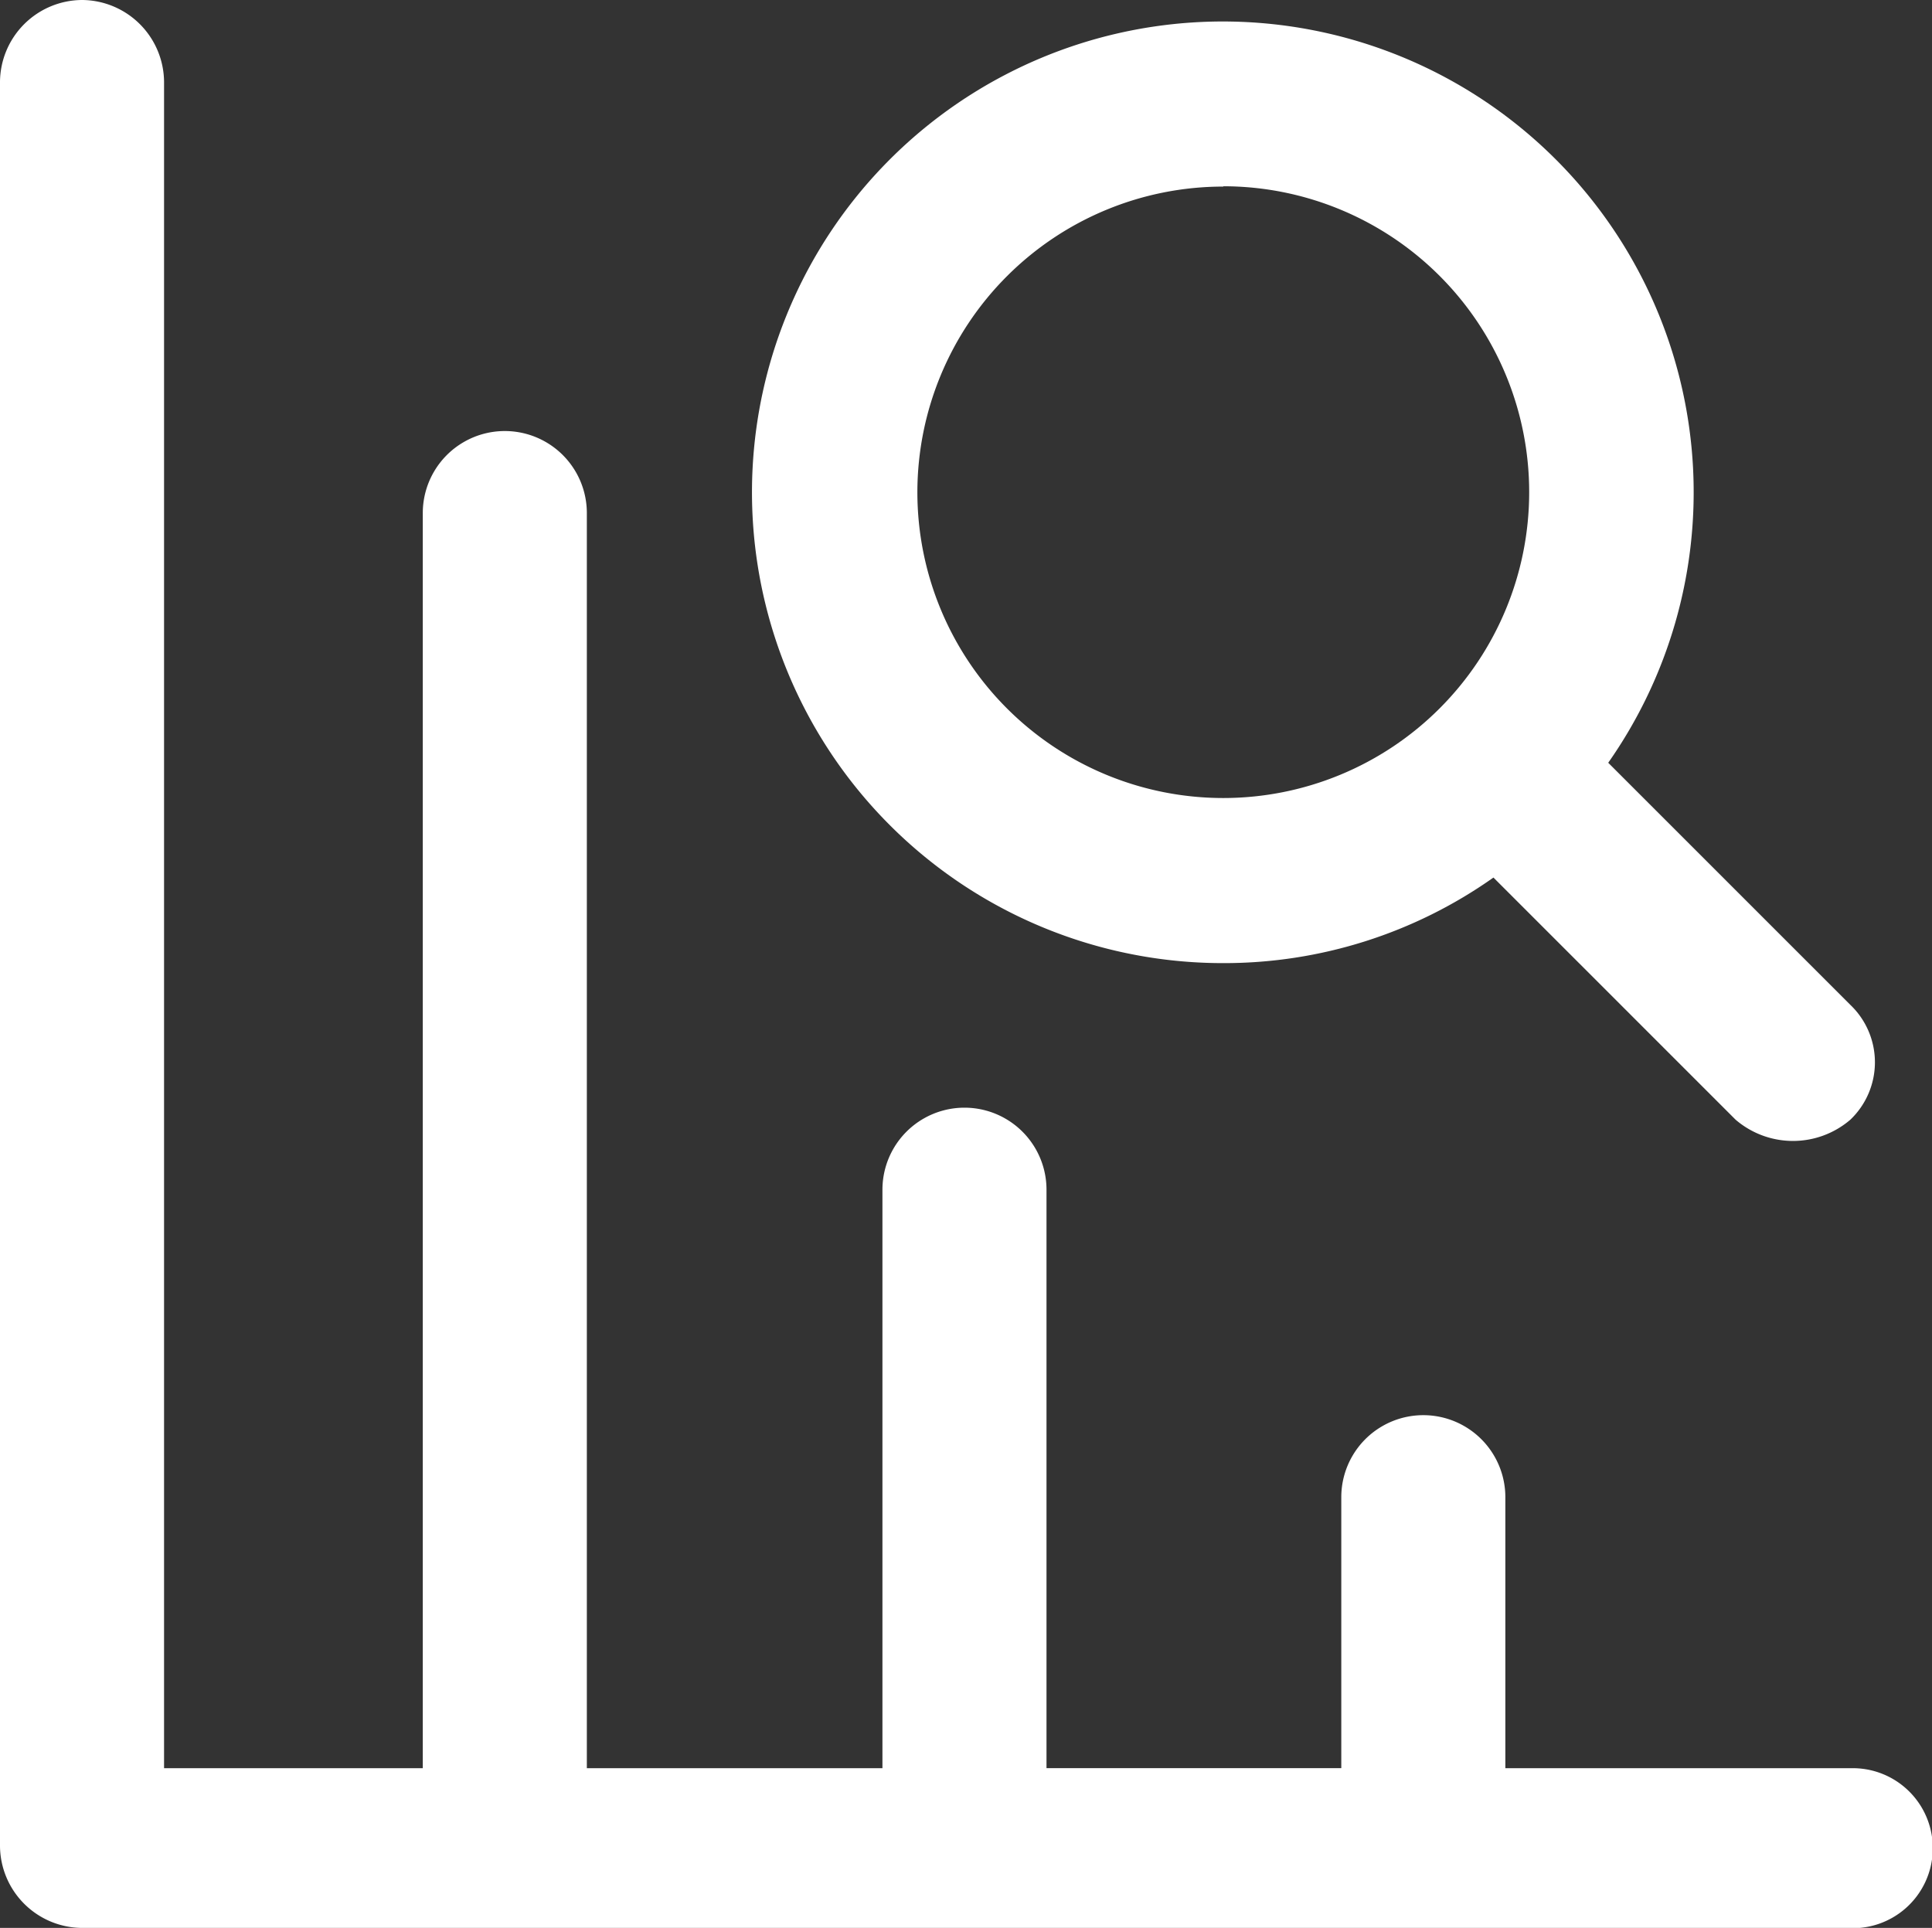 <svg xmlns="http://www.w3.org/2000/svg" width="24" height="23.951" viewBox="0 0 24 23.951">
  <rect x="0" y="0" width="24" height="23.951" fill="#333333" stroke="none"/>
  <g id="bar-chart_2_" data-name="bar-chart (2)" transform="translate(0 -0.5)">
    <g id="Groupe_13" data-name="Groupe 13" transform="translate(0 0.5)">
      <path id="Tracé_66" data-name="Tracé 66" d="M22.986,22.467H18.7V19.1a1.019,1.019,0,1,0-2.038,0v3.366H13V15.28a1.019,1.019,0,0,0-2.038,0v7.187H7.29V6.874a1.019,1.019,0,1,0-2.038,0V22.467H2.038V1.519A1.025,1.025,0,0,0,1.019.5,1.025,1.025,0,0,0,0,1.519V23.432a1.025,1.025,0,0,0,1.019,1.019H22.932a.994.994,0,1,0,.054-1.984Z" transform="translate(0 -0.5)" fill="#fff"/>
      <path id="Tracé_67" data-name="Tracé 67" d="M196.554,17.6a5.793,5.793,0,0,0,3.356-1.063l3.008,3.008a1.094,1.094,0,0,0,1.426,0,.986.986,0,0,0,0-1.426l-3.008-3.008a5.849,5.849,0,1,0-4.781,2.489Zm0-9.651a3.8,3.8,0,1,1-3.8,3.8A3.8,3.8,0,0,1,196.554,7.953Z" transform="translate(-181.358 -5.635)" fill="#fff"/>
    </g>
  </g>
</svg>
